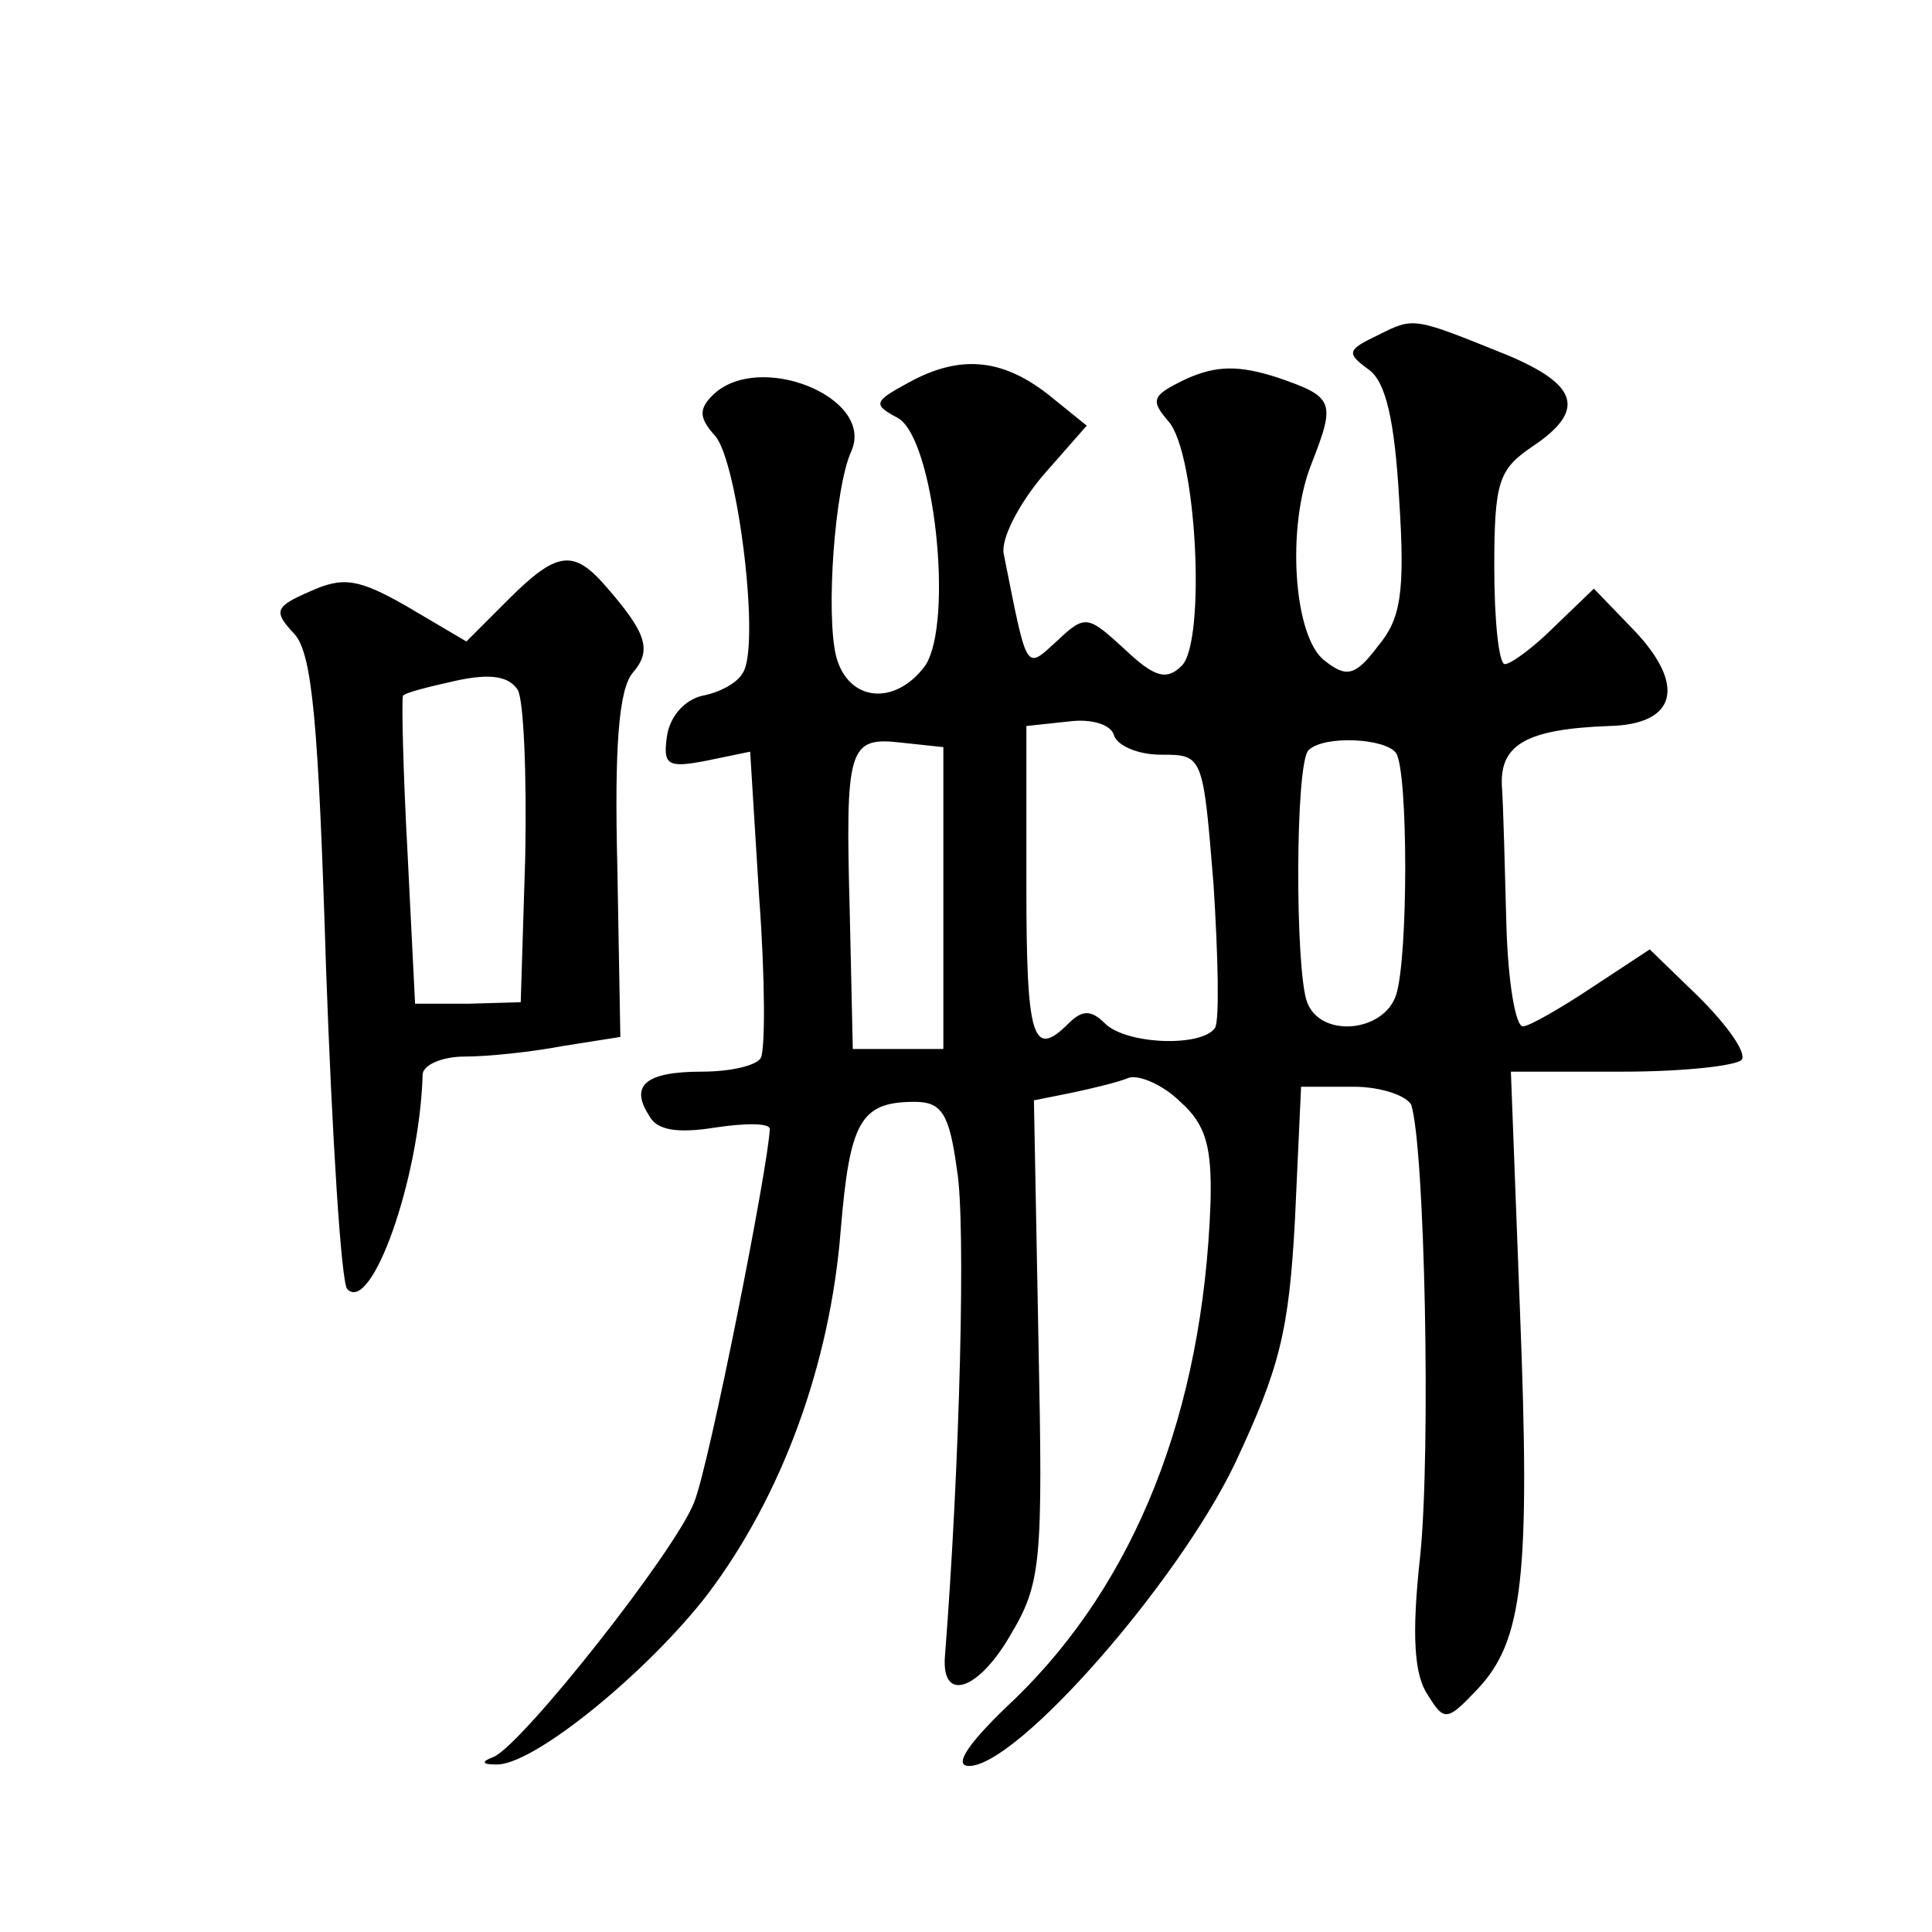 <?xml version="1.0" standalone="no"?>
<!DOCTYPE svg PUBLIC "-//W3C//DTD SVG 20010904//EN"
 "http://www.w3.org/TR/2001/REC-SVG-20010904/DTD/svg10.dtd">
<svg version="1.0" xmlns="http://www.w3.org/2000/svg"
 width="128pt" height="128pt" viewBox="0 0 128 128"
 preserveAspectRatio="xMidYMid meet">
<g transform="translate(0,128) scale(0.1,-0.1)"
fill="#0" stroke="none">
<path d="M913 1058 c-21 -10 -21 -12 -6 -23 11 -8 17 -33 20 -86 4 -62 1 -79 -14
-97 -15 -20 -21 -21 -35 -10 -21 15 -26 89 -9 131 16 41 15 44 -23 57 -25 8 -40
8 -60 -1 -23 -11 -24 -14 -12 -28 19 -21 25 -146 9 -162 -10 -10 -18 -8 -38 11
-24 22 -26 23 -44 6 -22 -20 -20 -23 -36 57 -2 10 10 33 26 52 l29 33 -26 21 c-31
24 -59 26 -93 7 -22 -12 -23 -14 -6 -23 24 -14 37 -135 18 -164 -20 -27 -51 -24
-59 6 -7 28 -1 112 10 136 16 36 -62 67 -92 37 -9 -9 -9 -15 2 -27 15 -18 30 -140
18 -157 -4 -7 -16 -13 -27 -15 -12 -3 -21 -14 -23 -26 -3 -20 0 -22 26 -17 l29
6 6 -97 c4 -54 4 -101 1 -106 -3 -5 -20 -9 -39 -9 -37 0 -48 -9 -35 -29 5 -10 19
-12 44 -8 20 3 36 3 36 -1 -1 -25 -40 -222 -50 -247 -12 -32 -114 -161 -133 -169
-8 -3 -8 -5 1 -5 24 -2 101 61 141 113 49 65 81 152 88 241 6 72 13 85 49 85 18
0 23 -8 28 -45 6 -34 2 -195 -8 -323 -2 -30 22 -22 43 14 21 35 22 48 19 196 l-3
159 25 5 c14 3 31 7 38 10 7 2 23 -5 34 -16 17 -15 21 -30 20 -67 -5 -139 -50 -251
-129 -328 -31 -29 -42 -45 -31 -45 32 0 138 121 176 200 30 64 36 88 40 163 l4
87 35 0 c18 0 35 -6 38 -12 9 -29 13 -228 6 -298 -6 -54 -4 -80 5 -93 11 -18 13
-17 33 4 30 32 35 74 28 251 l-6 158 74 0 c41 0 76 4 79 8 3 5 -10 23 -28 41 l-33
32 -38 -25 c-21 -14 -42 -26 -46 -26 -5 0 -10 30 -11 68 -1 37 -2 78 -3 92 -1 27
17 37 71 39 45 1 51 27 17 63 l-27 28 -26 -25 c-14 -14 -29 -25 -33 -25 -4 0 -7
29 -7 64 0 57 3 65 25 80 36 24 31 41 -17 61 -62 25 -61 25 -85 13z m-144 -278
c28 0 28 0 35 -86 3 -47 4 -90 1 -95 -9 -13 -59 -11 -73 3 -9 9 -15 9 -24 0 -24
-24 -28 -10 -28 92 l0 105 28 3 c15 2 28 -2 30 -9 2 -7 16 -13 31 -13z m-144 -95
l0 -100 -30 0 -30 0 -2 90 c-3 110 -1 117 34 113 l28 -3 0 -100z m300 96 c8 -13
8 -135 0 -160 -8 -25 -50 -29 -59 -5 -8 21 -8 159 1 167 10 10 51 8 58 -2z M337
883 l-28 -28 -39 23 c-33 19 -43 20 -65 10 -23 -10 -24 -13 -10 -28 12 -13 16 -60
21 -221 4 -112 10 -208 14 -213 16 -17 48 73 50 142 0 6 12 12 28 12 15 0 44 3
65 7 l38 6 -2 113 c-2 79 1 117 10 128 13 15 10 26 -18 58 -21 24 -32 23 -64 -9z
m11 -170 l-3 -97 -35 -1 -35 0 -5 100 c-3 55 -4 102 -3 104 1 2 17 6 35 10 23 5
35 3 41 -6 4 -7 6 -56 5 -110z"/>
</g>
</svg>
